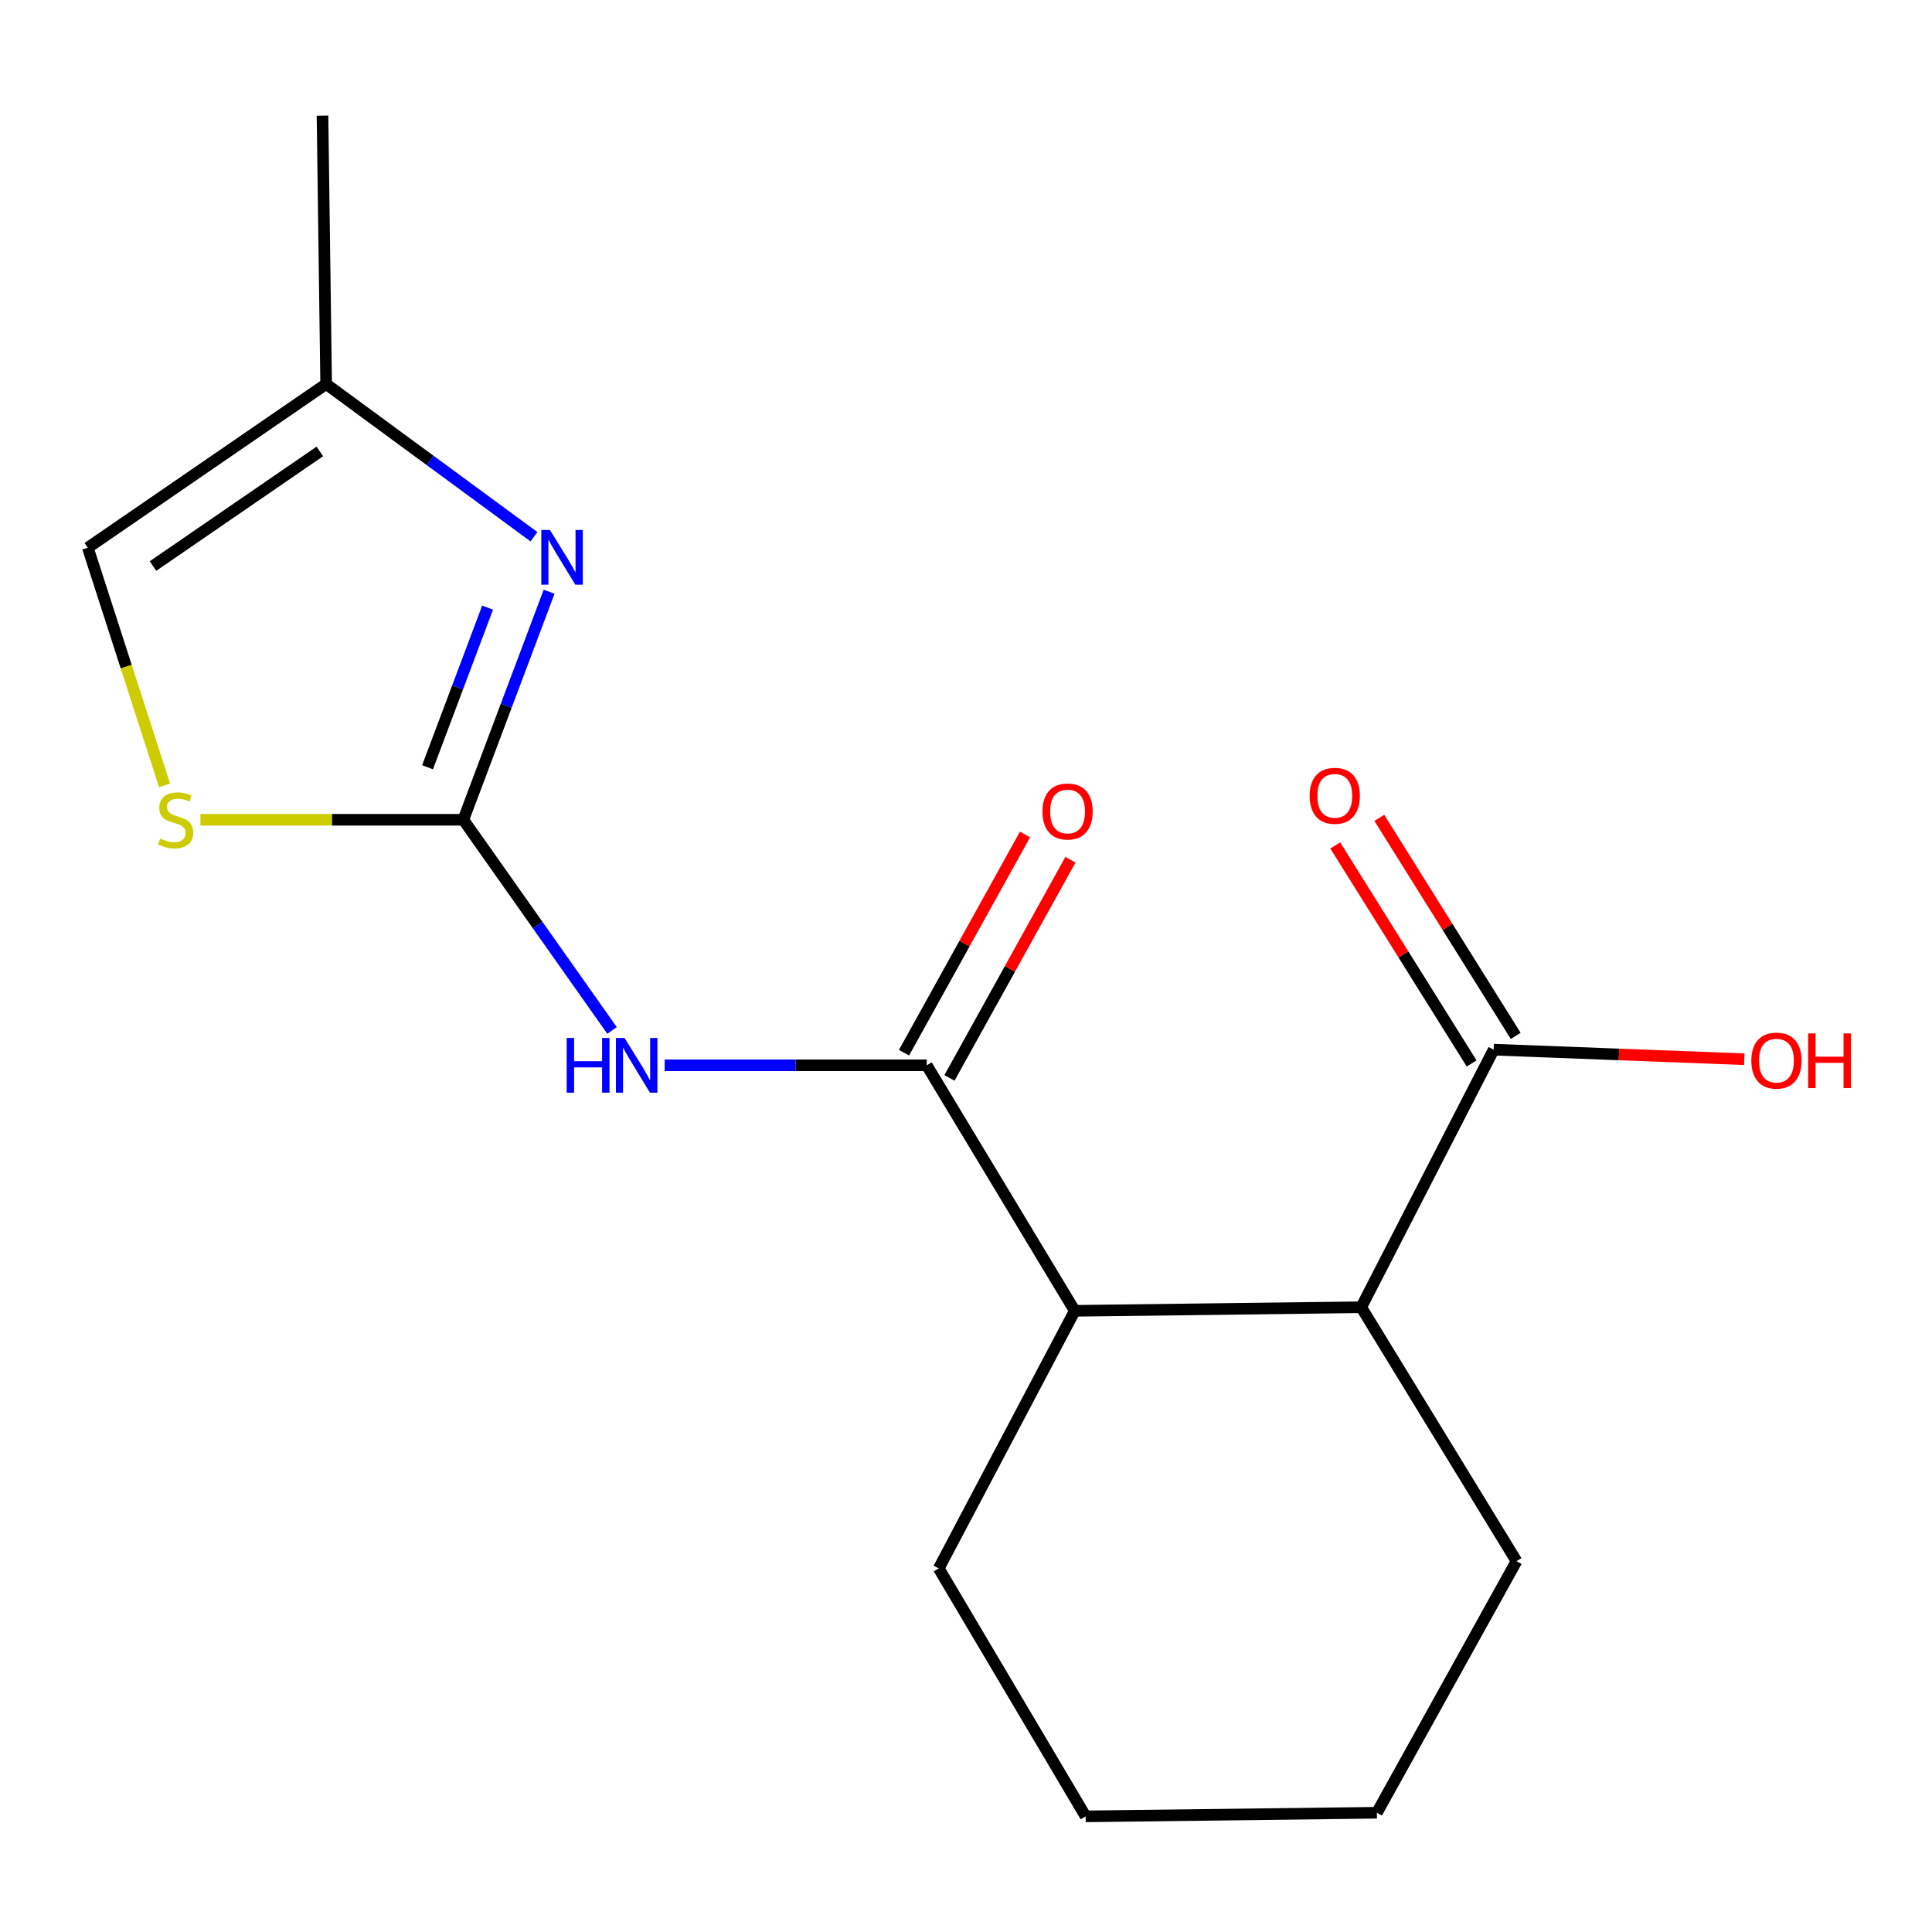 <?xml version='1.0' encoding='iso-8859-1'?>
<svg version='1.1' baseProfile='full'
              xmlns='http://www.w3.org/2000/svg'
                      xmlns:rdkit='http://www.rdkit.org/xml'
                      xmlns:xlink='http://www.w3.org/1999/xlink'
                  xml:space='preserve'
width='1000px' height='1000px' viewBox='0 0 1000 1000'>
<!-- END OF HEADER -->
<rect style='opacity:1.0;fill:#FFFFFF;stroke:none' width='1000' height='1000' x='0' y='0'> </rect>
<path class='bond-0' d='M 239.825,424.309 L 278.31,478.831' style='fill:none;fill-rule:evenodd;stroke:#000000;stroke-width:6px;stroke-linecap:butt;stroke-linejoin:miter;stroke-opacity:1' />
<path class='bond-0' d='M 278.31,478.831 L 316.796,533.353' style='fill:none;fill-rule:evenodd;stroke:#0000FF;stroke-width:6px;stroke-linecap:butt;stroke-linejoin:miter;stroke-opacity:1' />
<path class='bond-2' d='M 239.825,424.309 L 262.024,365.291' style='fill:none;fill-rule:evenodd;stroke:#000000;stroke-width:6px;stroke-linecap:butt;stroke-linejoin:miter;stroke-opacity:1' />
<path class='bond-2' d='M 262.024,365.291 L 284.223,306.274' style='fill:none;fill-rule:evenodd;stroke:#0000FF;stroke-width:6px;stroke-linecap:butt;stroke-linejoin:miter;stroke-opacity:1' />
<path class='bond-2' d='M 221.302,397.131 L 236.842,355.819' style='fill:none;fill-rule:evenodd;stroke:#000000;stroke-width:6px;stroke-linecap:butt;stroke-linejoin:miter;stroke-opacity:1' />
<path class='bond-2' d='M 236.842,355.819 L 252.381,314.507' style='fill:none;fill-rule:evenodd;stroke:#0000FF;stroke-width:6px;stroke-linecap:butt;stroke-linejoin:miter;stroke-opacity:1' />
<path class='bond-3' d='M 239.825,424.309 L 171.775,424.309' style='fill:none;fill-rule:evenodd;stroke:#000000;stroke-width:6px;stroke-linecap:butt;stroke-linejoin:miter;stroke-opacity:1' />
<path class='bond-3' d='M 171.775,424.309 L 103.726,424.309' style='fill:none;fill-rule:evenodd;stroke:#CCCC00;stroke-width:6px;stroke-linecap:butt;stroke-linejoin:miter;stroke-opacity:1' />
<path class='bond-1' d='M 344.03,551.403 L 411.854,551.403' style='fill:none;fill-rule:evenodd;stroke:#0000FF;stroke-width:6px;stroke-linecap:butt;stroke-linejoin:miter;stroke-opacity:1' />
<path class='bond-1' d='M 411.854,551.403 L 479.678,551.403' style='fill:none;fill-rule:evenodd;stroke:#000000;stroke-width:6px;stroke-linecap:butt;stroke-linejoin:miter;stroke-opacity:1' />
<path class='bond-4' d='M 479.678,551.403 L 556.297,678.482' style='fill:none;fill-rule:evenodd;stroke:#000000;stroke-width:6px;stroke-linecap:butt;stroke-linejoin:miter;stroke-opacity:1' />
<path class='bond-9' d='M 491.443,557.926 L 522.757,501.456' style='fill:none;fill-rule:evenodd;stroke:#000000;stroke-width:6px;stroke-linecap:butt;stroke-linejoin:miter;stroke-opacity:1' />
<path class='bond-9' d='M 522.757,501.456 L 554.071,444.986' style='fill:none;fill-rule:evenodd;stroke:#FF0000;stroke-width:6px;stroke-linecap:butt;stroke-linejoin:miter;stroke-opacity:1' />
<path class='bond-9' d='M 467.914,544.879 L 499.228,488.409' style='fill:none;fill-rule:evenodd;stroke:#000000;stroke-width:6px;stroke-linecap:butt;stroke-linejoin:miter;stroke-opacity:1' />
<path class='bond-9' d='M 499.228,488.409 L 530.542,431.938' style='fill:none;fill-rule:evenodd;stroke:#FF0000;stroke-width:6px;stroke-linecap:butt;stroke-linejoin:miter;stroke-opacity:1' />
<path class='bond-7' d='M 276.385,277.812 L 222.599,238.293' style='fill:none;fill-rule:evenodd;stroke:#0000FF;stroke-width:6px;stroke-linecap:butt;stroke-linejoin:miter;stroke-opacity:1' />
<path class='bond-7' d='M 222.599,238.293 L 168.812,198.774' style='fill:none;fill-rule:evenodd;stroke:#000000;stroke-width:6px;stroke-linecap:butt;stroke-linejoin:miter;stroke-opacity:1' />
<path class='bond-8' d='M 85.169,406.49 L 65.312,344.999' style='fill:none;fill-rule:evenodd;stroke:#CCCC00;stroke-width:6px;stroke-linecap:butt;stroke-linejoin:miter;stroke-opacity:1' />
<path class='bond-8' d='M 65.312,344.999 L 45.455,283.508' style='fill:none;fill-rule:evenodd;stroke:#000000;stroke-width:6px;stroke-linecap:butt;stroke-linejoin:miter;stroke-opacity:1' />
<path class='bond-5' d='M 556.297,678.482 L 704.57,676.628' style='fill:none;fill-rule:evenodd;stroke:#000000;stroke-width:6px;stroke-linecap:butt;stroke-linejoin:miter;stroke-opacity:1' />
<path class='bond-12' d='M 556.297,678.482 L 485.896,811.808' style='fill:none;fill-rule:evenodd;stroke:#000000;stroke-width:6px;stroke-linecap:butt;stroke-linejoin:miter;stroke-opacity:1' />
<path class='bond-6' d='M 704.57,676.628 L 773.117,543.301' style='fill:none;fill-rule:evenodd;stroke:#000000;stroke-width:6px;stroke-linecap:butt;stroke-linejoin:miter;stroke-opacity:1' />
<path class='bond-13' d='M 704.57,676.628 L 784.94,808.057' style='fill:none;fill-rule:evenodd;stroke:#000000;stroke-width:6px;stroke-linecap:butt;stroke-linejoin:miter;stroke-opacity:1' />
<path class='bond-10' d='M 784.522,536.167 L 749.232,479.749' style='fill:none;fill-rule:evenodd;stroke:#000000;stroke-width:6px;stroke-linecap:butt;stroke-linejoin:miter;stroke-opacity:1' />
<path class='bond-10' d='M 749.232,479.749 L 713.941,423.331' style='fill:none;fill-rule:evenodd;stroke:#FF0000;stroke-width:6px;stroke-linecap:butt;stroke-linejoin:miter;stroke-opacity:1' />
<path class='bond-10' d='M 761.712,550.435 L 726.422,494.017' style='fill:none;fill-rule:evenodd;stroke:#000000;stroke-width:6px;stroke-linecap:butt;stroke-linejoin:miter;stroke-opacity:1' />
<path class='bond-10' d='M 726.422,494.017 L 691.132,437.599' style='fill:none;fill-rule:evenodd;stroke:#FF0000;stroke-width:6px;stroke-linecap:butt;stroke-linejoin:miter;stroke-opacity:1' />
<path class='bond-11' d='M 773.117,543.301 L 837.974,545.778' style='fill:none;fill-rule:evenodd;stroke:#000000;stroke-width:6px;stroke-linecap:butt;stroke-linejoin:miter;stroke-opacity:1' />
<path class='bond-11' d='M 837.974,545.778 L 902.83,548.255' style='fill:none;fill-rule:evenodd;stroke:#FF0000;stroke-width:6px;stroke-linecap:butt;stroke-linejoin:miter;stroke-opacity:1' />
<path class='bond-14' d='M 168.812,198.774 L 166.928,59.857' style='fill:none;fill-rule:evenodd;stroke:#000000;stroke-width:6px;stroke-linecap:butt;stroke-linejoin:miter;stroke-opacity:1' />
<path class='bond-17' d='M 168.812,198.774 L 45.455,283.508' style='fill:none;fill-rule:evenodd;stroke:#000000;stroke-width:6px;stroke-linecap:butt;stroke-linejoin:miter;stroke-opacity:1' />
<path class='bond-17' d='M 165.541,233.661 L 79.191,292.975' style='fill:none;fill-rule:evenodd;stroke:#000000;stroke-width:6px;stroke-linecap:butt;stroke-linejoin:miter;stroke-opacity:1' />
<path class='bond-16' d='M 485.896,811.808 L 561.917,940.143' style='fill:none;fill-rule:evenodd;stroke:#000000;stroke-width:6px;stroke-linecap:butt;stroke-linejoin:miter;stroke-opacity:1' />
<path class='bond-18' d='M 784.94,808.057 L 712.672,938.275' style='fill:none;fill-rule:evenodd;stroke:#000000;stroke-width:6px;stroke-linecap:butt;stroke-linejoin:miter;stroke-opacity:1' />
<path class='bond-15' d='M 712.672,938.275 L 561.917,940.143' style='fill:none;fill-rule:evenodd;stroke:#000000;stroke-width:6px;stroke-linecap:butt;stroke-linejoin:miter;stroke-opacity:1' />
<path  class='atom-1' d='M 293.316 537.243
L 297.156 537.243
L 297.156 549.283
L 311.636 549.283
L 311.636 537.243
L 315.476 537.243
L 315.476 565.563
L 311.636 565.563
L 311.636 552.483
L 297.156 552.483
L 297.156 565.563
L 293.316 565.563
L 293.316 537.243
' fill='#0000FF'/>
<path  class='atom-1' d='M 323.276 537.243
L 332.556 552.243
Q 333.476 553.723, 334.956 556.403
Q 336.436 559.083, 336.516 559.243
L 336.516 537.243
L 340.276 537.243
L 340.276 565.563
L 336.396 565.563
L 326.436 549.163
Q 325.276 547.243, 324.036 545.043
Q 322.836 542.843, 322.476 542.163
L 322.476 565.563
L 318.796 565.563
L 318.796 537.243
L 323.276 537.243
' fill='#0000FF'/>
<path  class='atom-3' d='M 284.653 274.326
L 293.933 289.326
Q 294.853 290.806, 296.333 293.486
Q 297.813 296.166, 297.893 296.326
L 297.893 274.326
L 301.653 274.326
L 301.653 302.646
L 297.773 302.646
L 287.813 286.246
Q 286.653 284.326, 285.413 282.126
Q 284.213 279.926, 283.853 279.246
L 283.853 302.646
L 280.173 302.646
L 280.173 274.326
L 284.653 274.326
' fill='#0000FF'/>
<path  class='atom-4' d='M 82.923 434.029
Q 83.243 434.149, 84.563 434.709
Q 85.883 435.269, 87.323 435.629
Q 88.803 435.949, 90.243 435.949
Q 92.923 435.949, 94.483 434.669
Q 96.043 433.349, 96.043 431.069
Q 96.043 429.509, 95.243 428.549
Q 94.483 427.589, 93.283 427.069
Q 92.083 426.549, 90.083 425.949
Q 87.563 425.189, 86.043 424.469
Q 84.563 423.749, 83.483 422.229
Q 82.443 420.709, 82.443 418.149
Q 82.443 414.589, 84.843 412.389
Q 87.283 410.189, 92.083 410.189
Q 95.363 410.189, 99.083 411.749
L 98.163 414.829
Q 94.763 413.429, 92.203 413.429
Q 89.443 413.429, 87.923 414.589
Q 86.403 415.709, 86.443 417.669
Q 86.443 419.189, 87.203 420.109
Q 88.003 421.029, 89.123 421.549
Q 90.283 422.069, 92.203 422.669
Q 94.763 423.469, 96.283 424.269
Q 97.803 425.069, 98.883 426.709
Q 100.003 428.309, 100.003 431.069
Q 100.003 434.989, 97.363 437.109
Q 94.763 439.189, 90.403 439.189
Q 87.883 439.189, 85.963 438.629
Q 84.083 438.109, 81.843 437.189
L 82.923 434.029
' fill='#CCCC00'/>
<path  class='atom-10' d='M 539.575 420.024
Q 539.575 413.224, 542.935 409.424
Q 546.295 405.624, 552.575 405.624
Q 558.855 405.624, 562.215 409.424
Q 565.575 413.224, 565.575 420.024
Q 565.575 426.904, 562.175 430.824
Q 558.775 434.704, 552.575 434.704
Q 546.335 434.704, 542.935 430.824
Q 539.575 426.944, 539.575 420.024
M 552.575 431.504
Q 556.895 431.504, 559.215 428.624
Q 561.575 425.704, 561.575 420.024
Q 561.575 414.464, 559.215 411.664
Q 556.895 408.824, 552.575 408.824
Q 548.255 408.824, 545.895 411.624
Q 543.575 414.424, 543.575 420.024
Q 543.575 425.744, 545.895 428.624
Q 548.255 431.504, 552.575 431.504
' fill='#FF0000'/>
<path  class='atom-11' d='M 677.879 411.908
Q 677.879 405.108, 681.239 401.308
Q 684.599 397.508, 690.879 397.508
Q 697.159 397.508, 700.519 401.308
Q 703.879 405.108, 703.879 411.908
Q 703.879 418.788, 700.479 422.708
Q 697.079 426.588, 690.879 426.588
Q 684.639 426.588, 681.239 422.708
Q 677.879 418.828, 677.879 411.908
M 690.879 423.388
Q 695.199 423.388, 697.519 420.508
Q 699.879 417.588, 699.879 411.908
Q 699.879 406.348, 697.519 403.548
Q 695.199 400.708, 690.879 400.708
Q 686.559 400.708, 684.199 403.508
Q 681.879 406.308, 681.879 411.908
Q 681.879 417.628, 684.199 420.508
Q 686.559 423.388, 690.879 423.388
' fill='#FF0000'/>
<path  class='atom-12' d='M 906.492 548.971
Q 906.492 542.171, 909.852 538.371
Q 913.212 534.571, 919.492 534.571
Q 925.772 534.571, 929.132 538.371
Q 932.492 542.171, 932.492 548.971
Q 932.492 555.851, 929.092 559.771
Q 925.692 563.651, 919.492 563.651
Q 913.252 563.651, 909.852 559.771
Q 906.492 555.891, 906.492 548.971
M 919.492 560.451
Q 923.812 560.451, 926.132 557.571
Q 928.492 554.651, 928.492 548.971
Q 928.492 543.411, 926.132 540.611
Q 923.812 537.771, 919.492 537.771
Q 915.172 537.771, 912.812 540.571
Q 910.492 543.371, 910.492 548.971
Q 910.492 554.691, 912.812 557.571
Q 915.172 560.451, 919.492 560.451
' fill='#FF0000'/>
<path  class='atom-12' d='M 935.892 534.891
L 939.732 534.891
L 939.732 546.931
L 954.212 546.931
L 954.212 534.891
L 958.052 534.891
L 958.052 563.211
L 954.212 563.211
L 954.212 550.131
L 939.732 550.131
L 939.732 563.211
L 935.892 563.211
L 935.892 534.891
' fill='#FF0000'/>
</svg>
